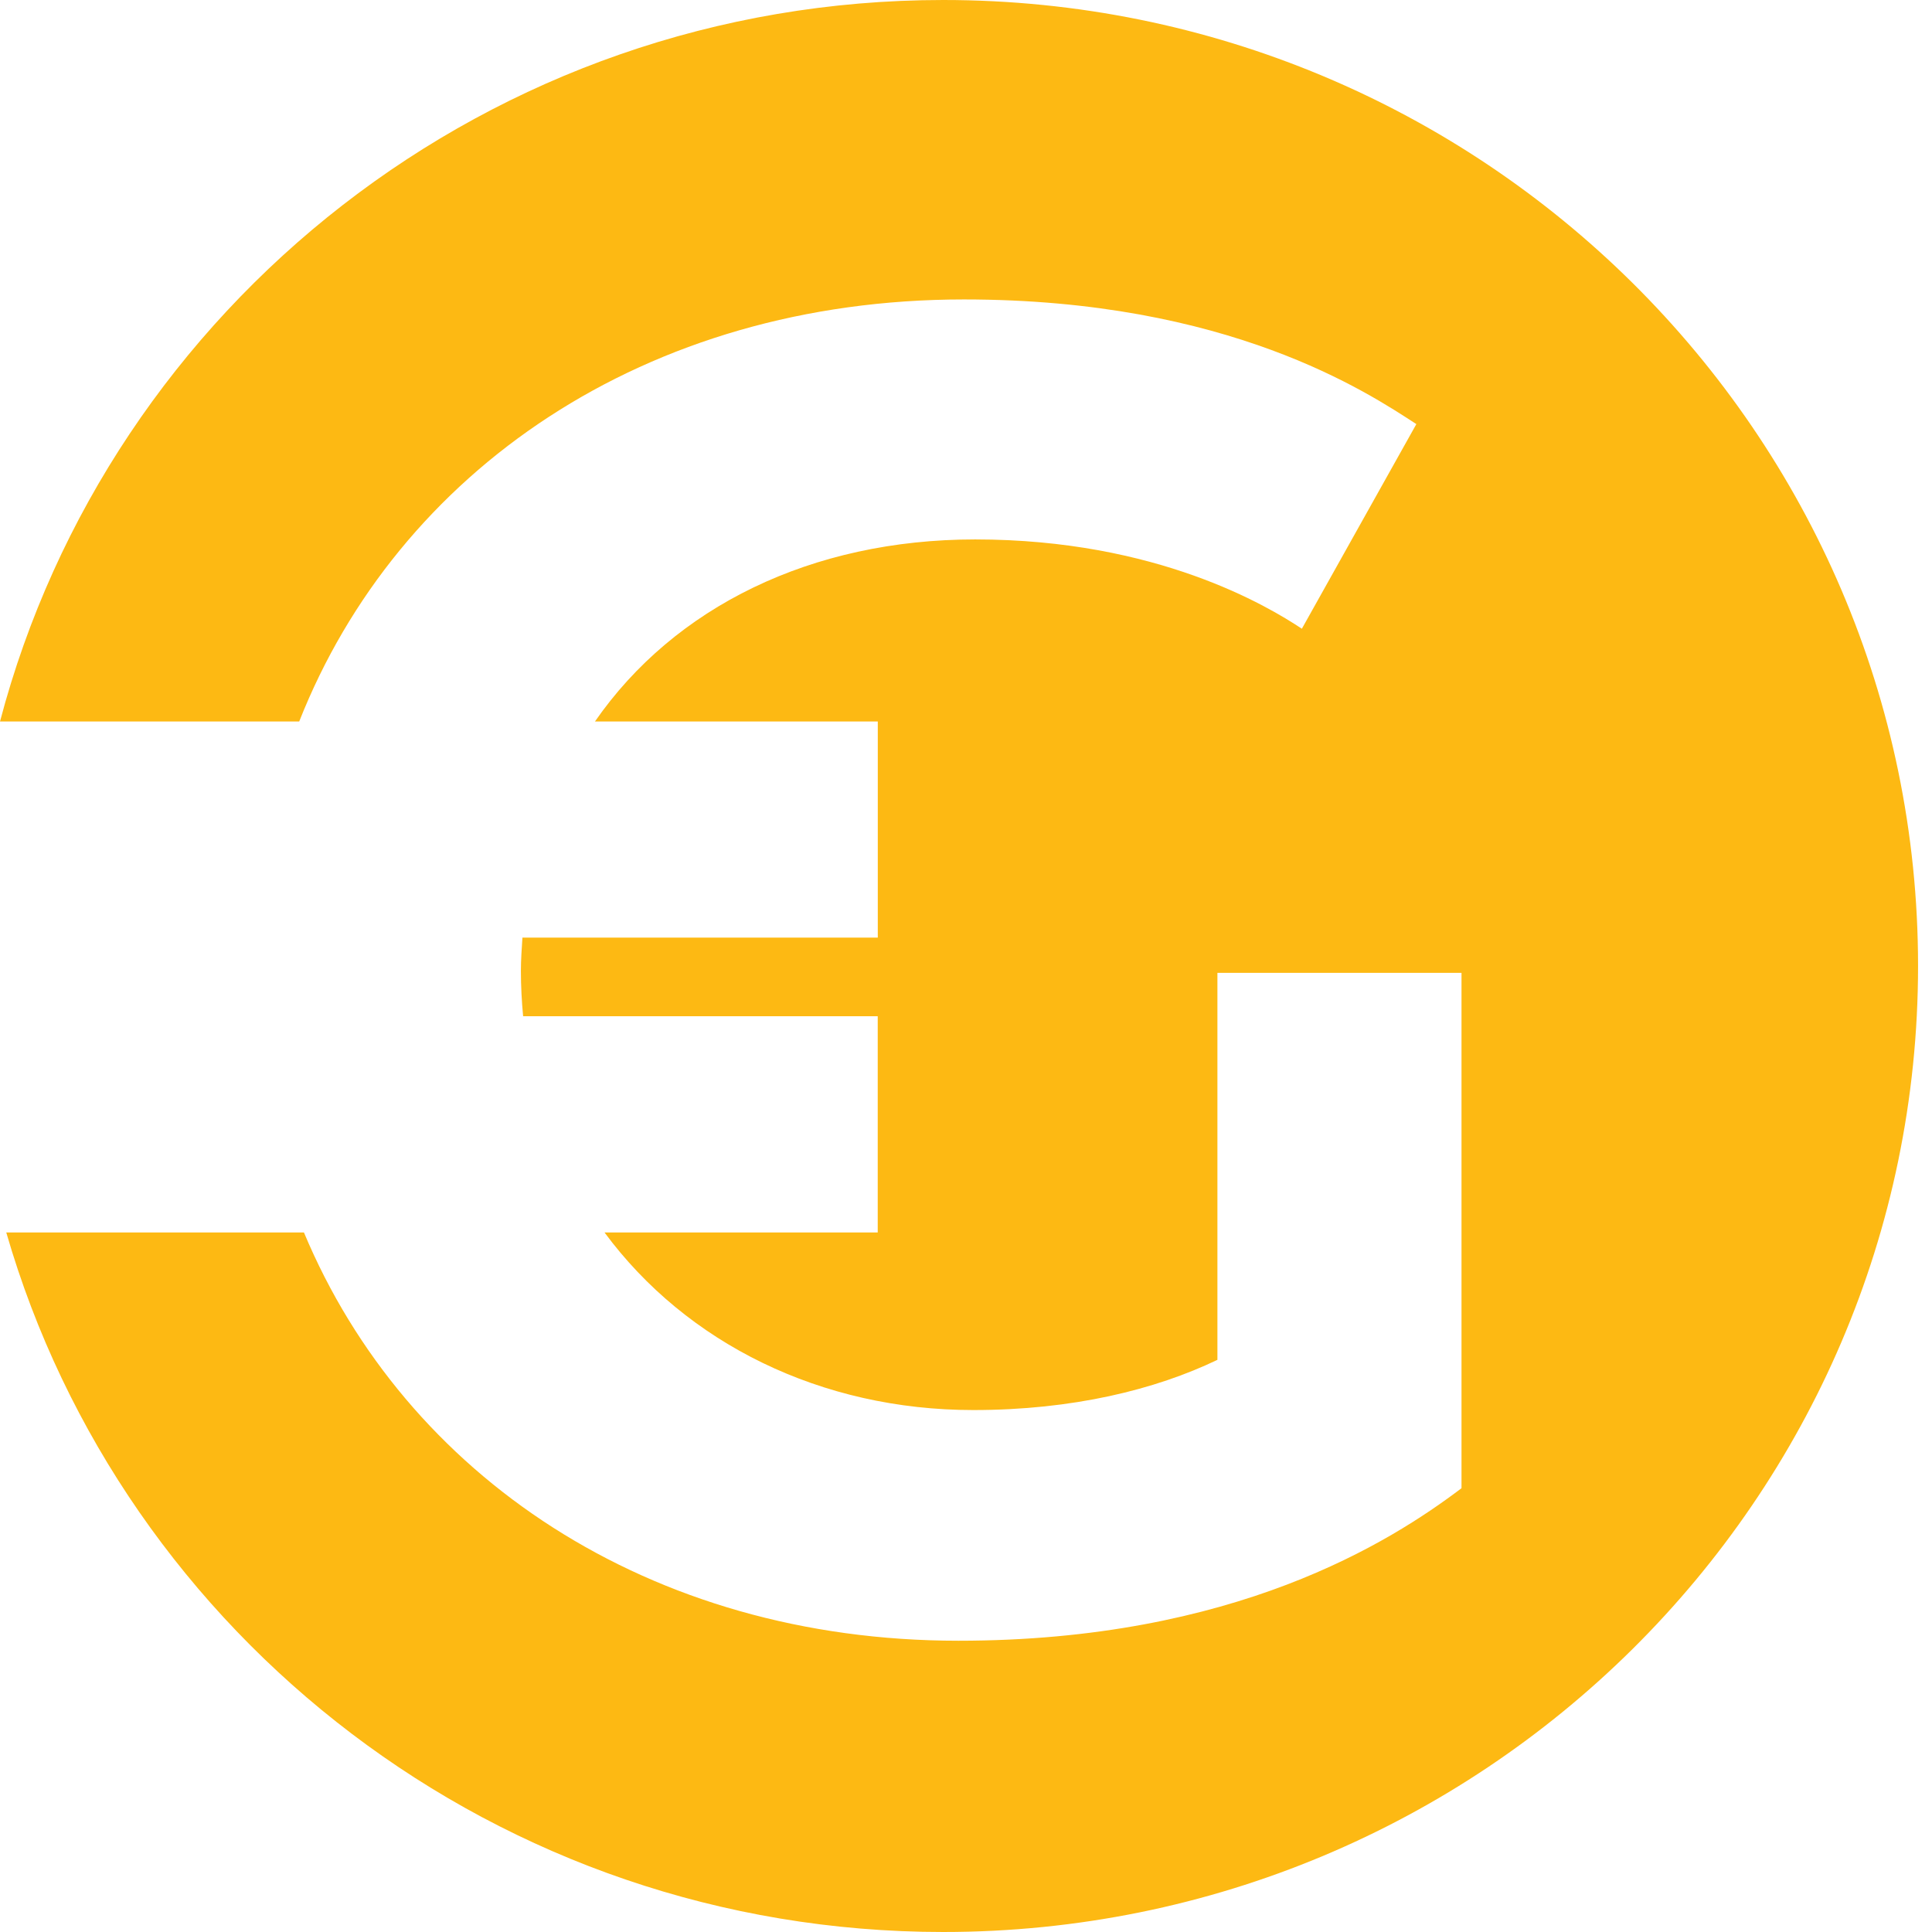 <svg xmlns="http://www.w3.org/2000/svg" version="1.1" xmlns:xlink="http://www.w3.org/1999/xlink" xmlns:svgjs="http://svgjs.dev/svgjs" width="120" height="120"><svg width="120" height="120" viewBox="0 0 120 120" fill="none" xmlns="http://www.w3.org/2000/svg">
<path d="M58.584 0C30.441 0 6.788 19.032 0 44.814H18.584C24.712 29.291 40.067 18.599 59.871 18.599C76.314 18.599 84.943 24.375 87.972 26.342L80.861 39.051C78.763 37.664 71.88 33.505 60.573 33.505C50.401 33.505 41.885 37.697 36.953 44.814H54.521V58.238H32.449C32.406 58.925 32.354 59.602 32.354 60.308C32.354 61.263 32.406 62.199 32.492 63.121H54.517V76.55H37.547C42.64 83.442 50.999 87.581 60.455 87.581C66.635 87.581 71.766 86.311 75.616 84.462V60.426H90.777V92.435C86.348 95.785 76.67 101.909 59.524 101.909C40.305 101.909 25.186 91.631 18.878 76.55H0.389C7.642 101.636 30.944 120 58.584 120C92.025 120 119.134 93.136 119.134 59.998C119.134 26.864 92.025 0 58.584 0Z" fill="#FDB913"></path>
</svg><style>@media (prefers-color-scheme: light) { :root { filter: none; } }
@media (prefers-color-scheme: dark) { :root { filter: none; } }
</style></svg>